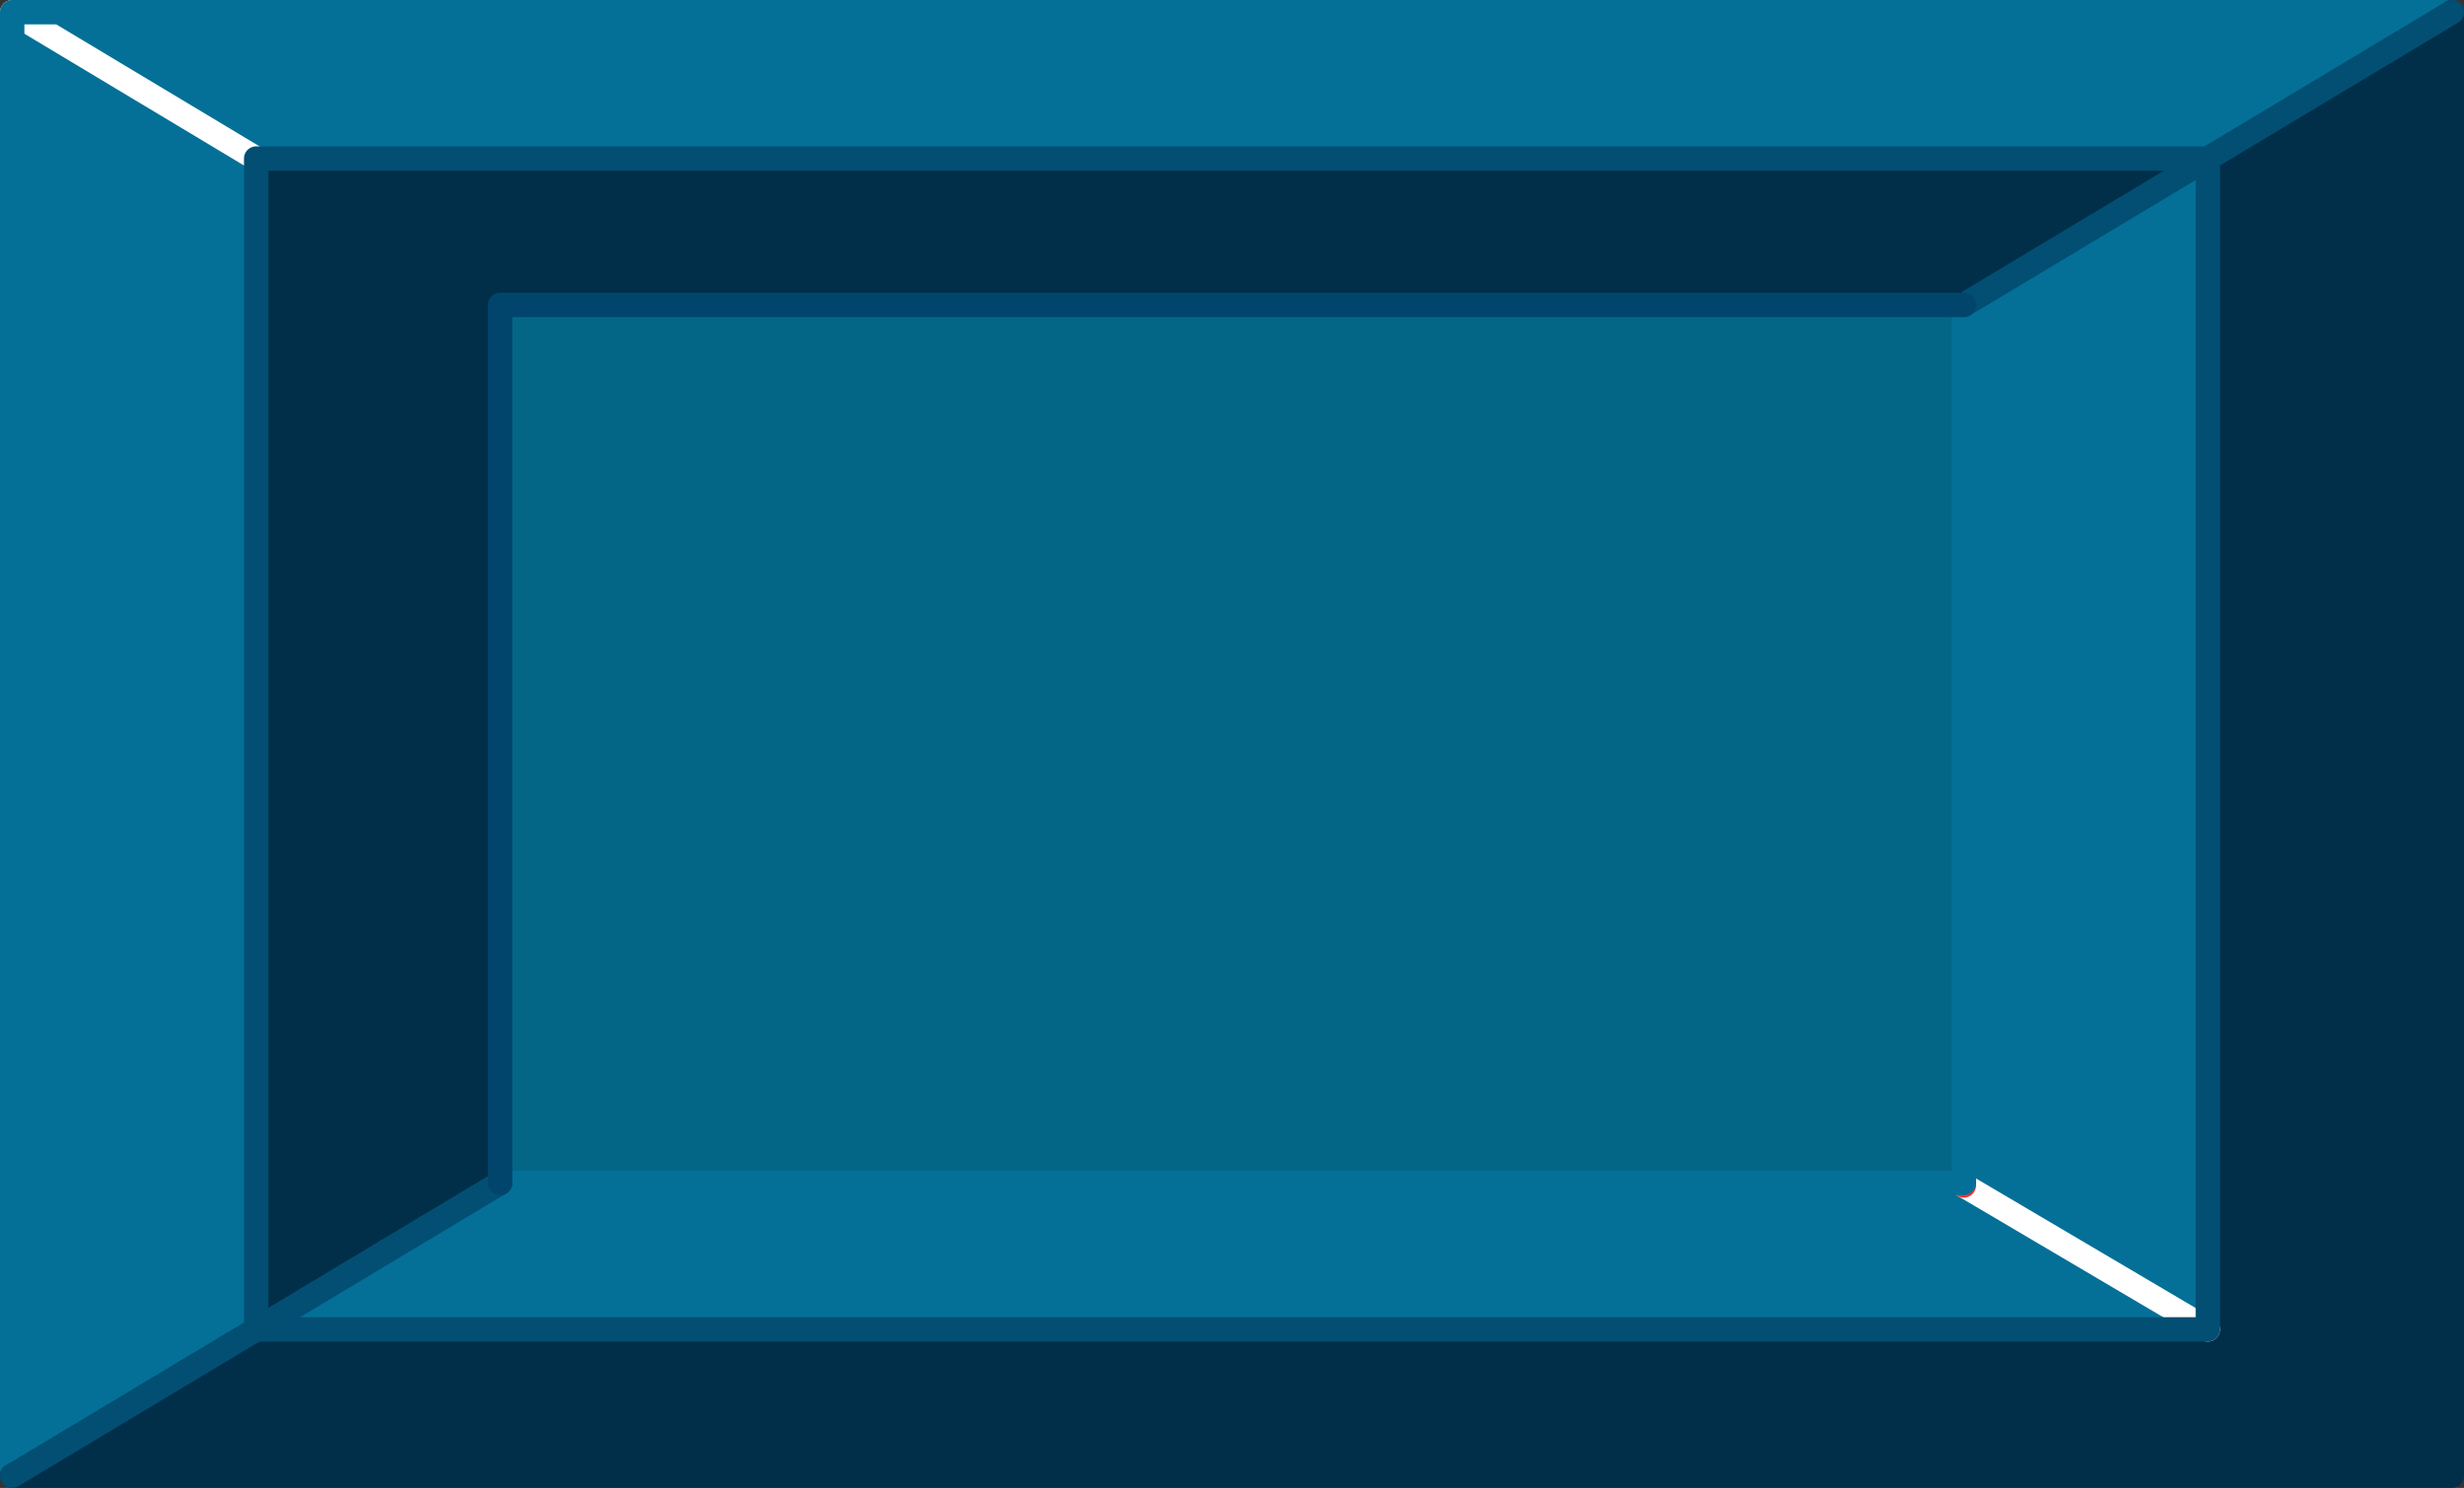 <?xml version="1.0" encoding="UTF-8" standalone="no"?>
<svg xmlns:xlink="http://www.w3.org/1999/xlink" height="30.5px" width="50.5px" xmlns="http://www.w3.org/2000/svg">
  <rect width="100%" height="100%" fill="#333333" stroke="none"/>
  <g transform="matrix(1.0, 0.0, 0.0, 1.0, 25.25, 15.25)">
    <path d="M15.0 -9.0 L15.0 -8.95 15.0 -9.0" fill="#cd0101" fill-rule="evenodd" stroke="none"/>
    <path d="M15.0 -8.95 L15.0 -9.0 15.0 9.0 15.0 -8.95 M15.0 9.05 L15.0 9.0 15.0 9.05" fill="#fe6161" fill-rule="evenodd" stroke="none"/>
    <path d="M-15.0 9.0 L-15.0 -9.0 -15.0 9.0" fill="#ff0000" fill-rule="evenodd" stroke="none"/>
    <path d="M-15.0 9.0 L-20.0 12.0 -20.0 -12.0 20.0 -12.0 15.0 -9.0 -15.0 -9.0 -15.0 9.0 M-25.0 15.0 L-20.0 12.0 20.0 12.0 20.0 -12.0 25.0 -15.0 25.0 15.0 -25.0 15.0" fill="#012f49" fill-rule="evenodd" stroke="none"/>
    <path d="M15.0 9.0 L15.0 -9.0 20.0 -12.0 -20.0 -12.0 -20.0 12.0 -15.0 9.0 15.0 9.0 15.0 9.05 15.0 9.0 M25.0 -15.0 L20.0 -12.0 20.0 12.0 -20.0 12.0 -25.0 15.0 -25.0 -15.0 25.0 -15.0 M20.0 12.0 L15.0 9.05 20.0 12.0 M-20.0 -12.0 L-25.0 -15.0 -20.0 -12.0" fill="#047097" fill-rule="evenodd" stroke="none"/>
    <path d="M15.0 -9.0 L15.0 -8.95 15.0 9.0 -15.0 9.0 -15.0 -9.0 15.0 -9.0" fill="#046686" fill-rule="evenodd" stroke="none"/>
    <path d="M-25.0 -15.0 L-20.0 -12.0 M15.0 9.05 L20.0 12.0 M15.0 9.05 L15.0 9.0" fill="none" stroke="#ffffff" stroke-linecap="round" stroke-linejoin="round" stroke-width="0.5"/>
    <path d="M15.0 9.0 L15.0 9.05" fill="none" stroke="#fd3131" stroke-linecap="round" stroke-linejoin="round" stroke-width="0.5"/>
    <path d="M15.0 9.0 L15.0 -9.0 M25.0 -15.0 L-25.0 -15.0 -25.0 15.0 M15.0 9.0 L-15.0 9.0" fill="none" stroke="#047097" stroke-linecap="round" stroke-linejoin="round" stroke-width="0.5"/>
    <path d="M-25.0 15.0 L25.0 15.0 25.0 -15.0" fill="none" stroke="#012f49" stroke-linecap="round" stroke-linejoin="round" stroke-width="0.5"/>
    <path d="M15.0 -9.0 L20.0 -12.0 -20.0 -12.0 -20.0 12.0 -15.0 9.0 M25.0 -15.0 L20.0 -12.0 20.0 12.0 -20.0 12.0 -25.0 15.0" fill="none" stroke="#024f73" stroke-linecap="round" stroke-linejoin="round" stroke-width="0.5"/>
    <path d="M-15.0 -9.0 L15.0 -9.0 M-15.0 9.0 L-15.0 -9.0" fill="none" stroke="#02456c" stroke-linecap="round" stroke-linejoin="round" stroke-width="0.5"/>
  </g>
</svg>
